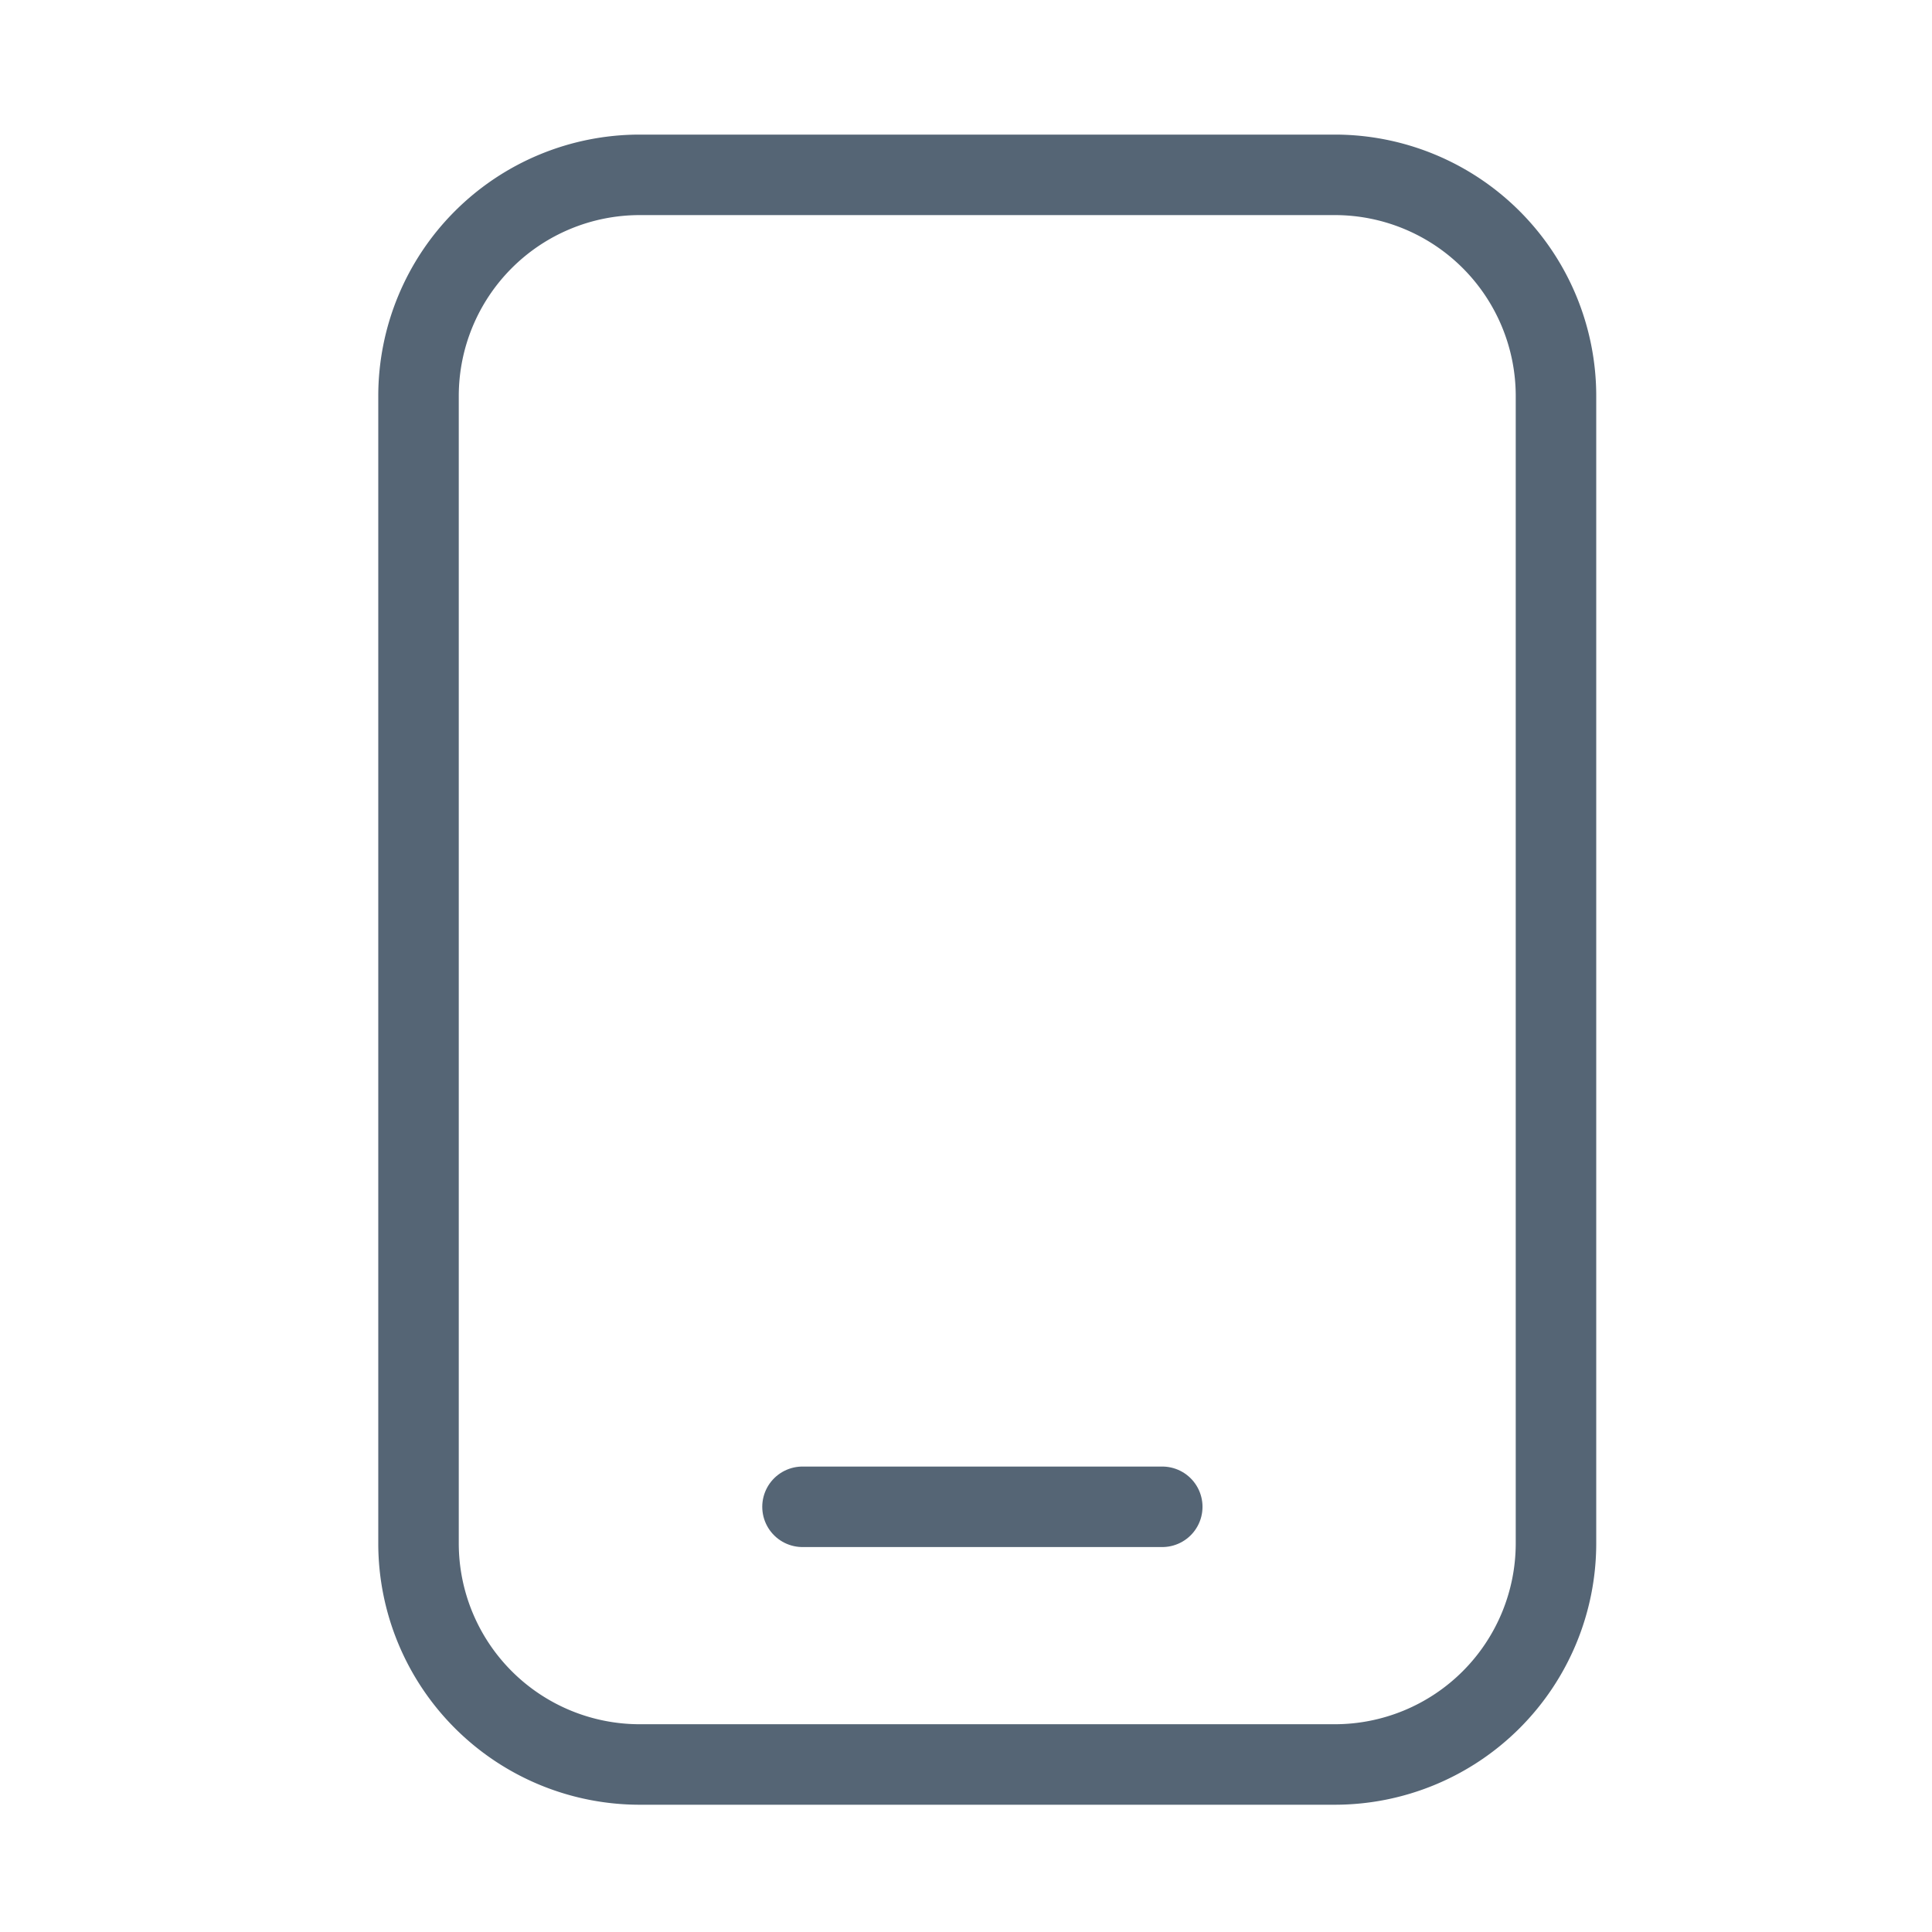 <svg xmlns="http://www.w3.org/2000/svg" width="24" height="24"><g fill="none"><path d="M0 24V0h24v24z"/><g data-name="Group 2024" stroke="#556575" stroke-linecap="round" stroke-linejoin="round"><path data-name="Path 4137" d="M16.582 21.919H7.947a2.748 2.748 0 01-2.748-2.747V4.92a2.748 2.748 0 012.748-2.748h8.636a2.748 2.748 0 012.746 2.748v14.252a2.748 2.748 0 01-2.747 2.747z"/><path data-name="Line 18" d="M9.969 18.718h4.469"/></g></g></svg>